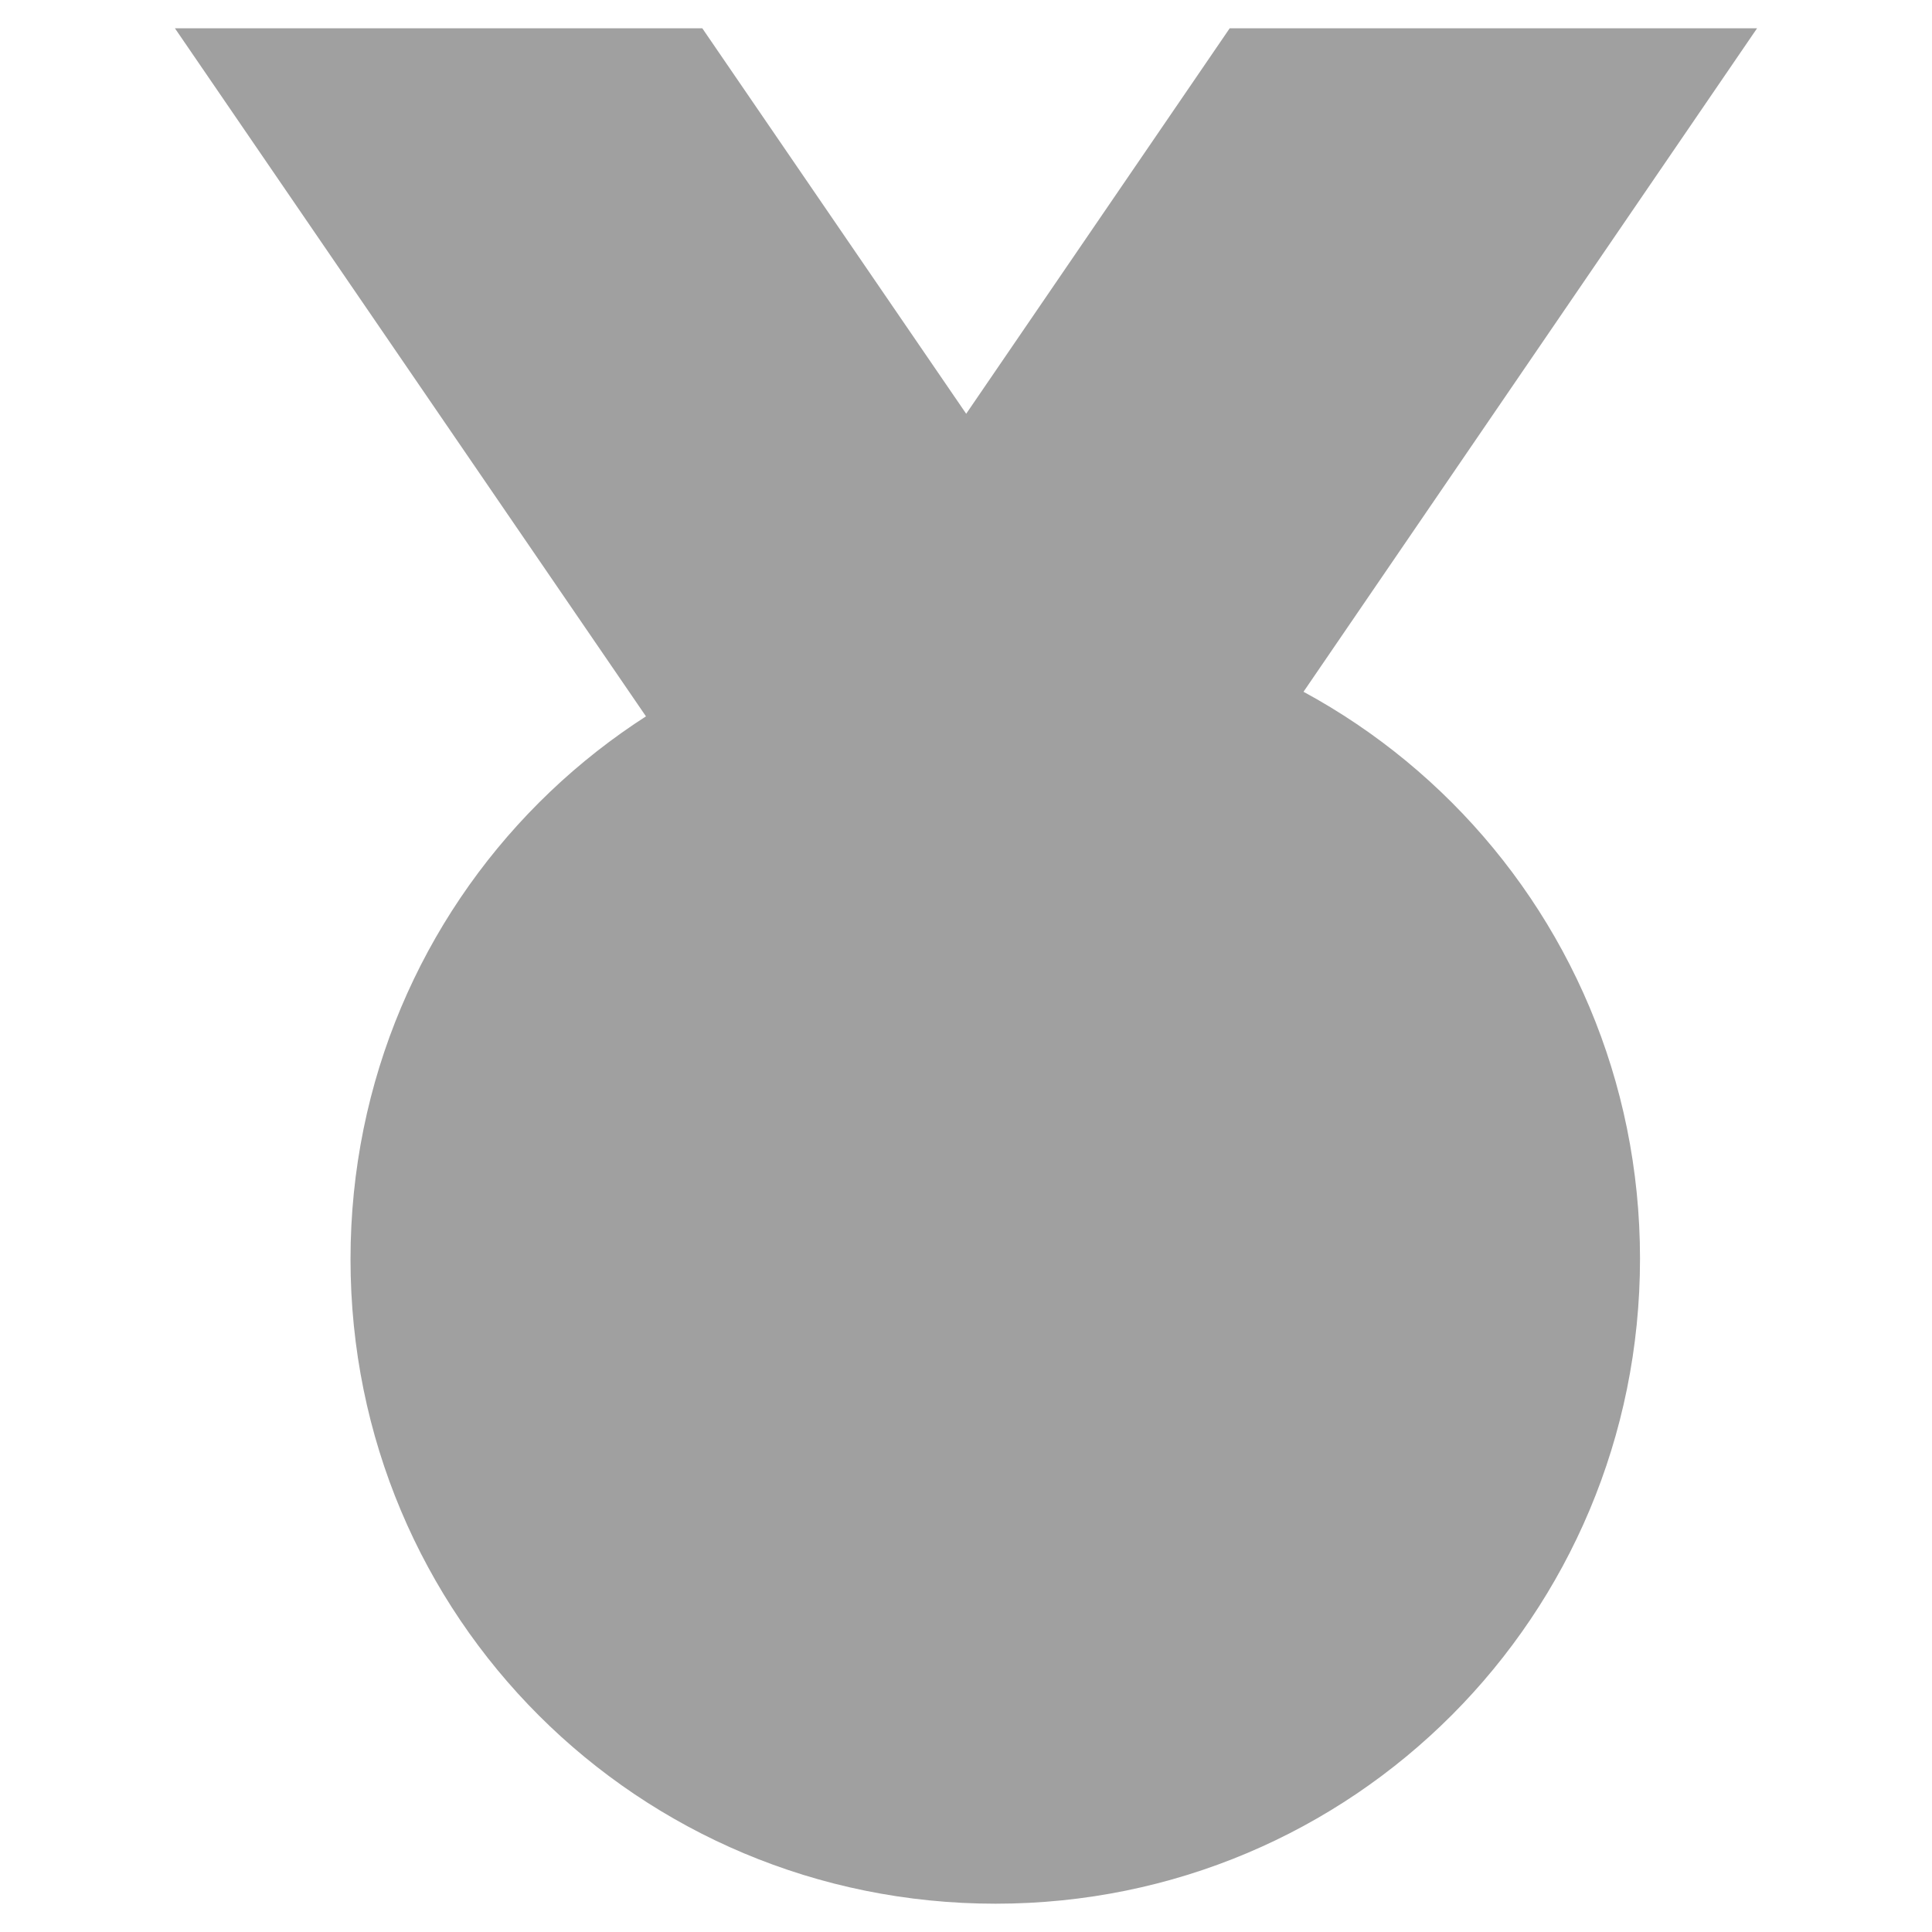 <?xml version="1.0" encoding="utf-8"?>
<!-- Generator: Adobe Illustrator 22.1.0, SVG Export Plug-In . SVG Version: 6.00 Build 0)  -->
<svg version="1.1" id="Layer_1" xmlns="http://www.w3.org/2000/svg" xmlns:xlink="http://www.w3.org/1999/xlink" x="0px" y="0px"
	 viewBox="0 0 300.4 300.4" style="enable-background:new 0 0 300.4 300.4;" xml:space="preserve">
<style type="text/css">
	.st0{fill:#A0A0A0;}
</style>
<g>
	<path class="st0" d="M273.2,4.4h-82L72.8,177.6h82L273.2,4.4z"/>
	<path class="st0" d="M27.2,4.4h82l118.5,173.1h-82L27.2,4.4z"/>
	<path class="st0" d="M154.8,95.5c55.6,0,100.2,44.7,100.2,100.2S210.4,296,154.8,296S54.5,251.4,54.5,195.8S99.2,95.5,154.8,95.5z"
		/>
	<path class="st0" d="M154.8,122.9c-40.1,0-72.9,32.8-72.9,72.9s32.8,72.9,72.9,72.9s72.9-32.8,72.9-72.9S194.9,122.9,154.8,122.9z
		 M154.8,250.5c-30.1,0-54.7-24.6-54.7-54.7s24.6-54.7,54.7-54.7s54.7,24.6,54.7,54.7S184.8,250.5,154.8,250.5z"/>
</g>
</svg>
